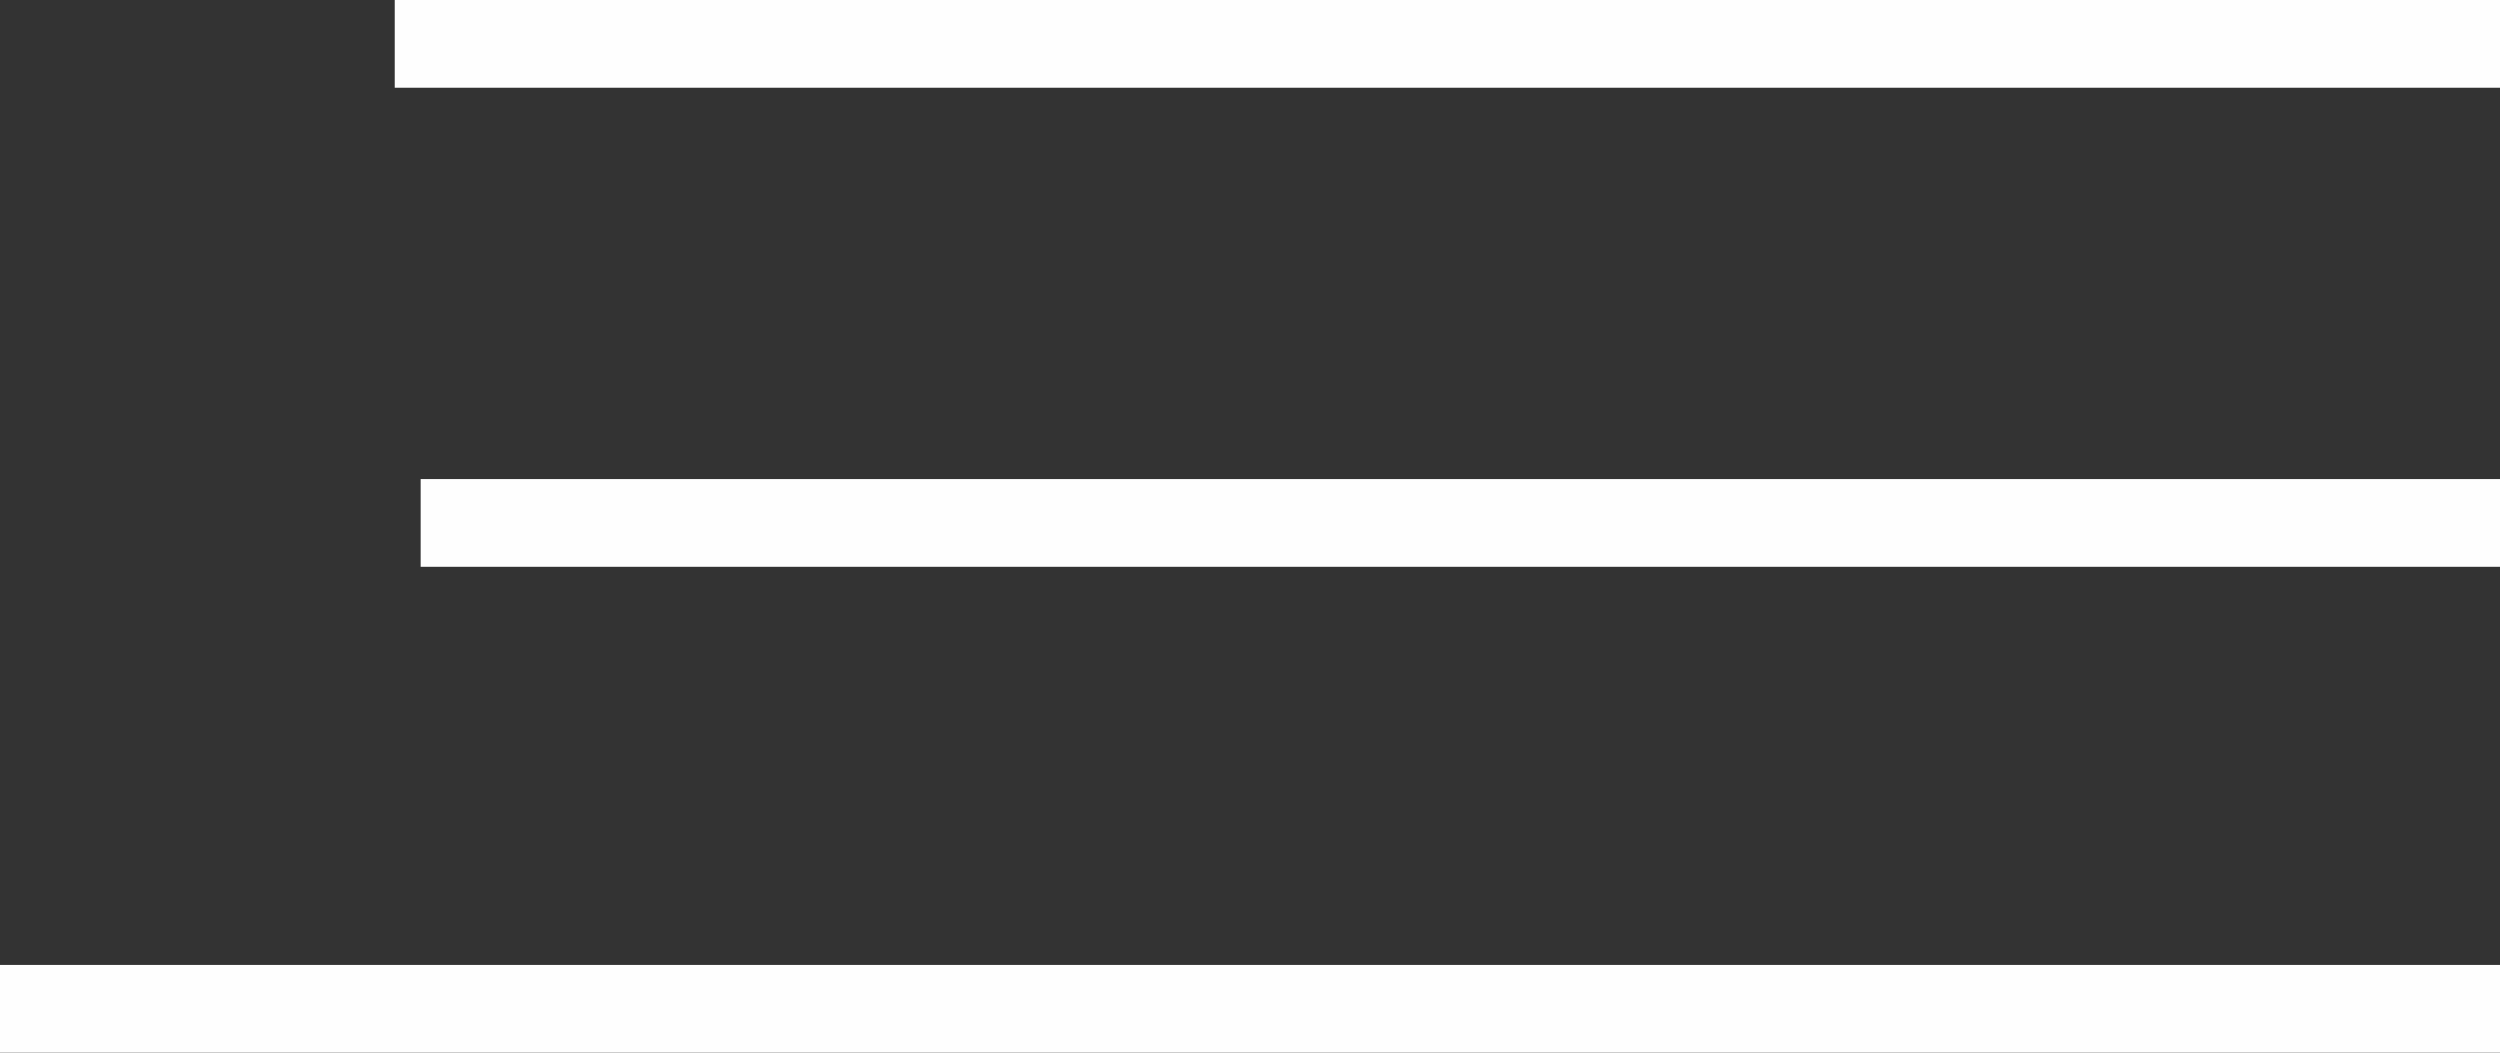 <?xml version="1.0" encoding="UTF-8"?> <svg xmlns="http://www.w3.org/2000/svg" width="57" height="24" viewBox="0 0 57 24" fill="none"><rect x="0" y="0" width="57" height="24" fill="#333333" stroke="none"/><path d="M9 1H32H57M9.591 11.923H57M3.8147e-06 23H57" stroke="#FEFEFE" stroke-width="2"></path></svg> 
